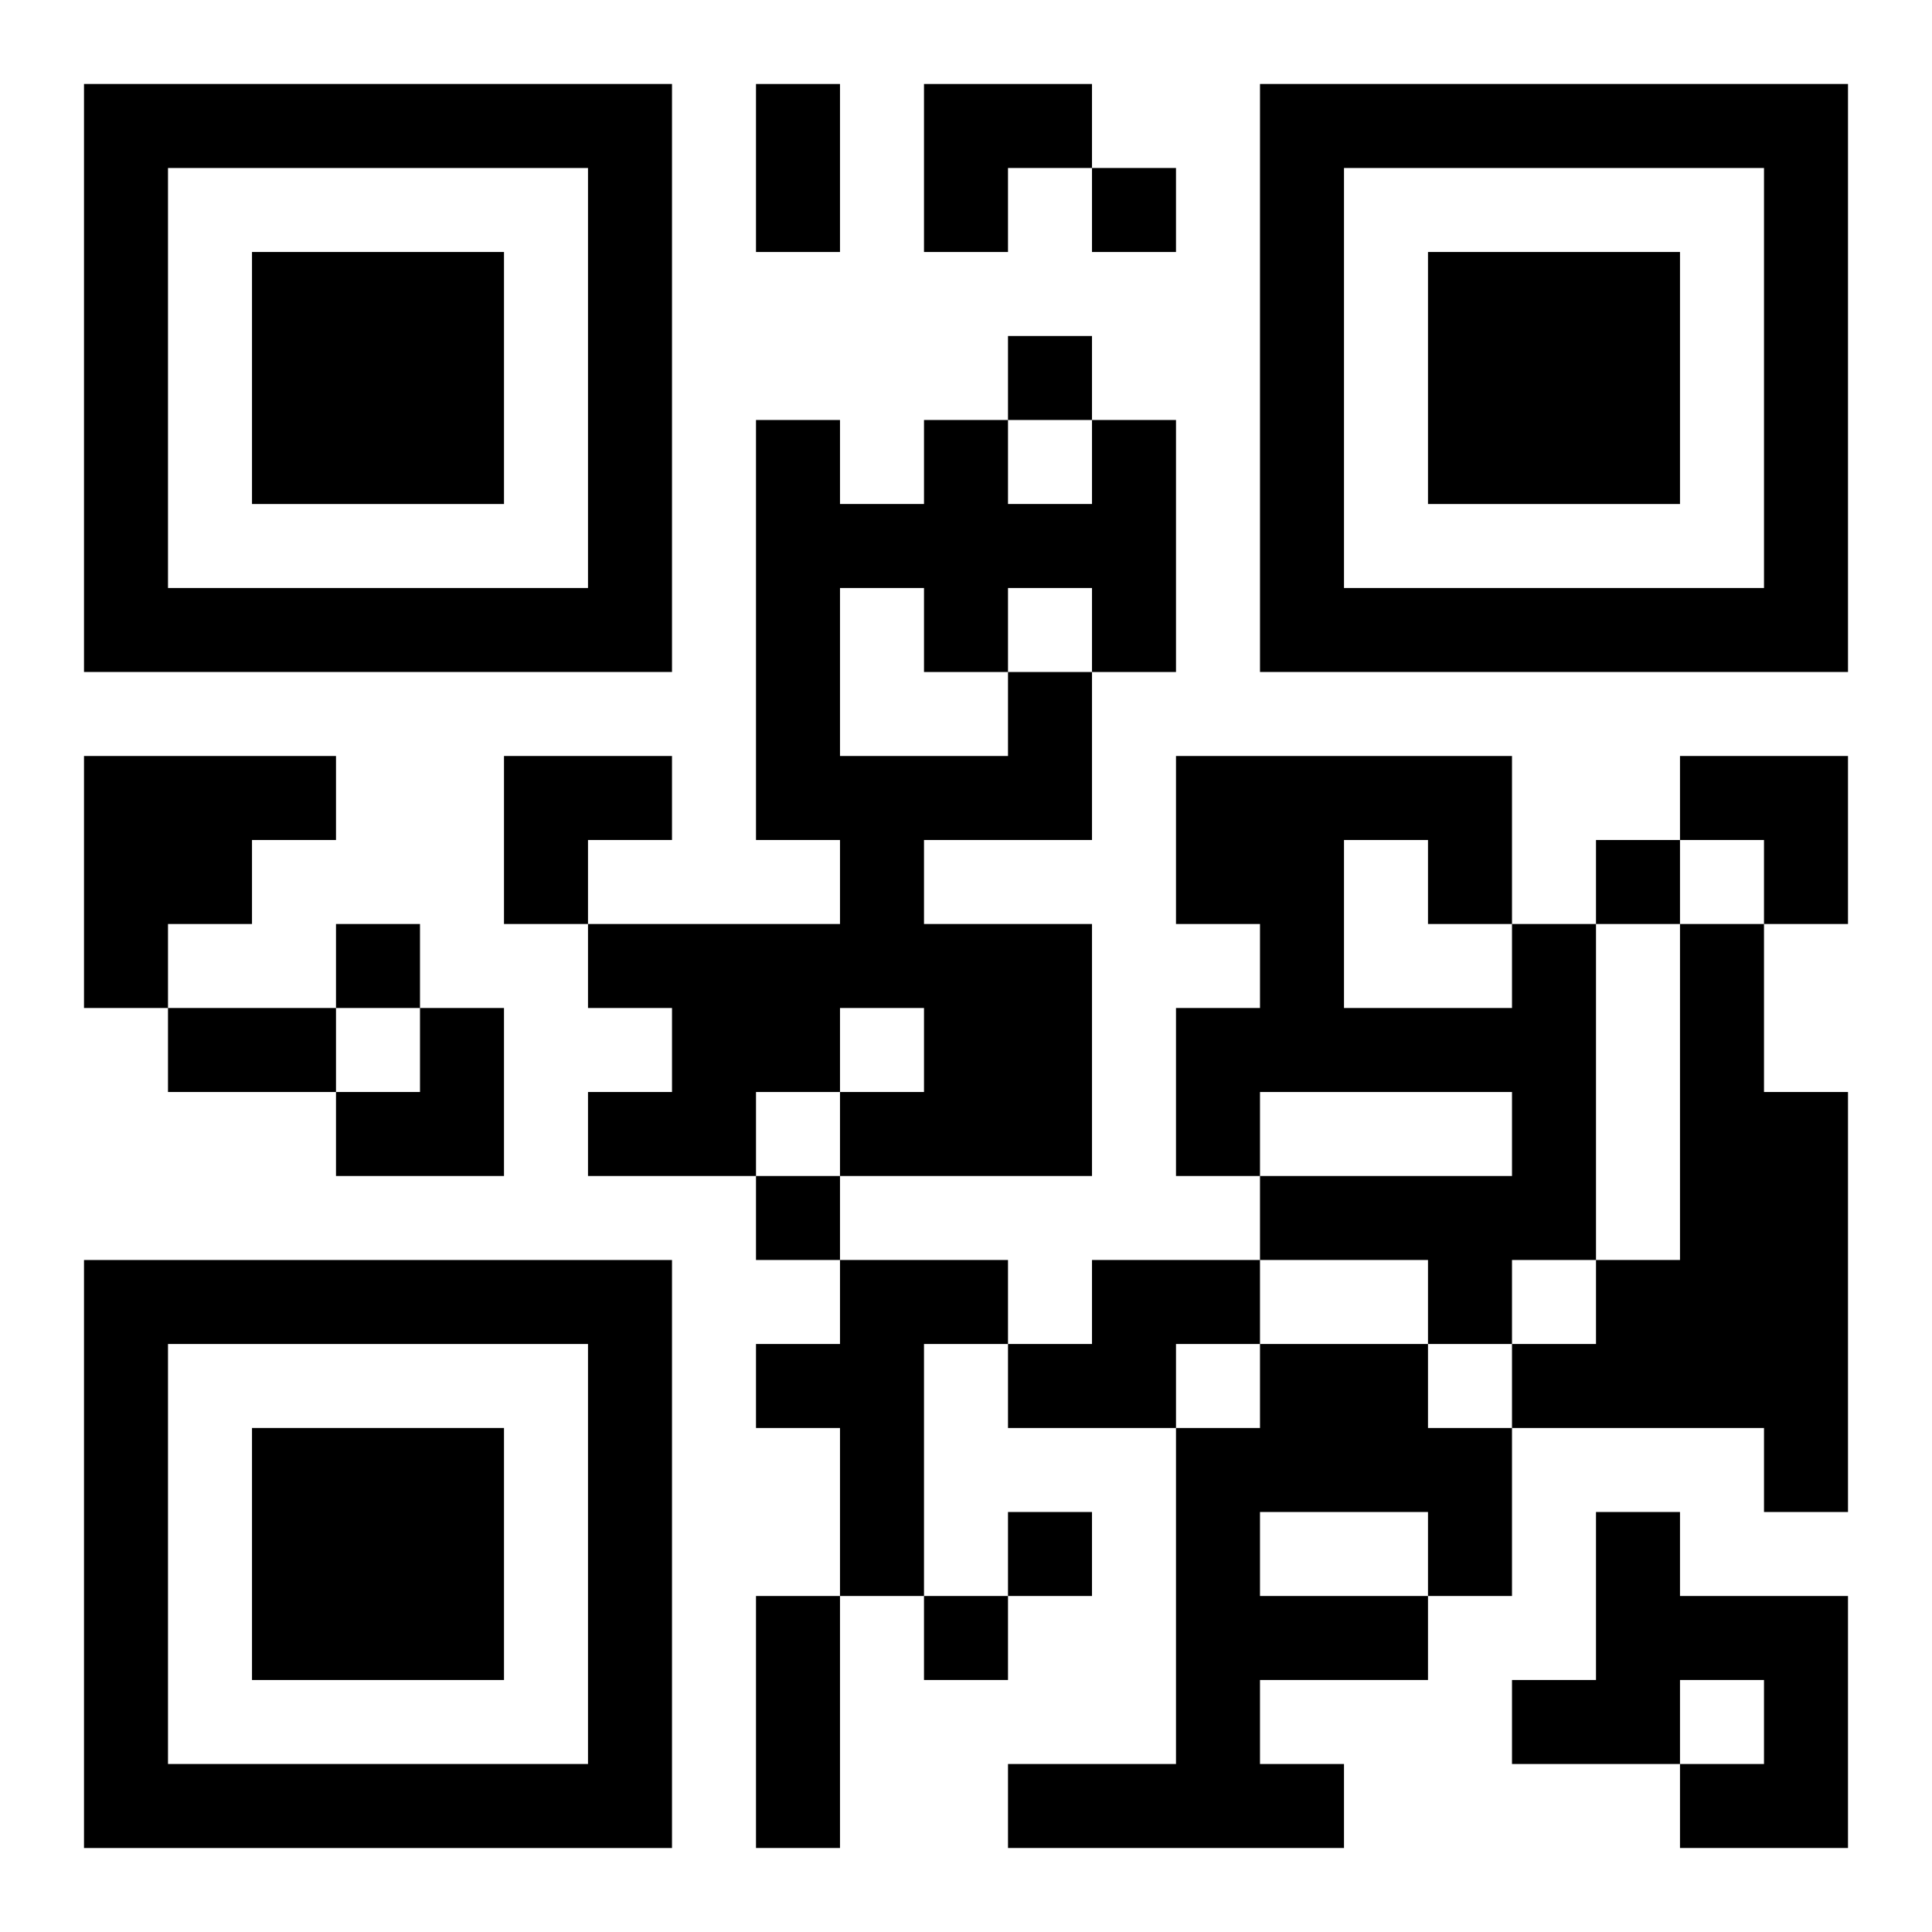 <?xml version="1.0" encoding="UTF-8"?>
<svg width="250" height="250" baseProfile="full" version="1.1" viewBox="-1 -1 23 23" xmlns="http://www.w3.org/2000/svg" xmlns:xlink="http://www.w3.org/1999/xlink"><symbol id="a"><path d="m0 7v7h7v-7h-7zm1 1h5v5h-5v-5zm1 1v3h3v-3h-3z"/></symbol><use y="-7" xlink:href="#a"/><use y="7" xlink:href="#a"/><use x="14" y="-7" xlink:href="#a"/><path d="m11 7h1v2h-2v1h2v3h-3v-1h1v-1h-1v1h-1v1h-2v-1h1v-1h-1v-1h3v-1h-1v-5h1v1h1v-1h1v1h1v-1h1v3h-1v-1h-1v1m-2-1v2h2v-1h-1v-1h-1m-9 2h3v1h-1v1h-1v1h-1v-3m17 2h1v4h-1v1h-1v-1h-2v-1h3v-1h-3v1h-1v-2h1v-1h-1v-2h4v2m-2-1v2h2v-1h-1v-1h-1m4 1h1v2h1v5h-1v-1h-3v-1h1v-1h1v-4m-10 4h2v1h-1v3h-1v-2h-1v-1h1v-1m3 0h2v1h-1v1h-2v-1h1v-1m2 1h2v1h1v2h-1v1h-2v1h1v1h-4v-1h2v-4h1v-1m0 2v1h2v-1h-2m4 0h1v1h2v3h-2v-1h1v-1h-1v1h-2v-1h1v-2m-6-16v1h1v-1h-1m-1 2v1h1v-1h-1m7 6v1h1v-1h-1m-15 1v1h1v-1h-1m5 3v1h1v-1h-1m3 4v1h1v-1h-1m-1 1v1h1v-1h-1m-2-18h1v2h-1v-2m-7 11h2v1h-2v-1m7 7h1v3h-1v-3m2-18h2v1h-1v1h-1zm-5 8h2v1h-1v1h-1zm14 0h2v2h-1v-1h-1zm-16 3m1 0h1v2h-2v-1h1z"/></svg>

